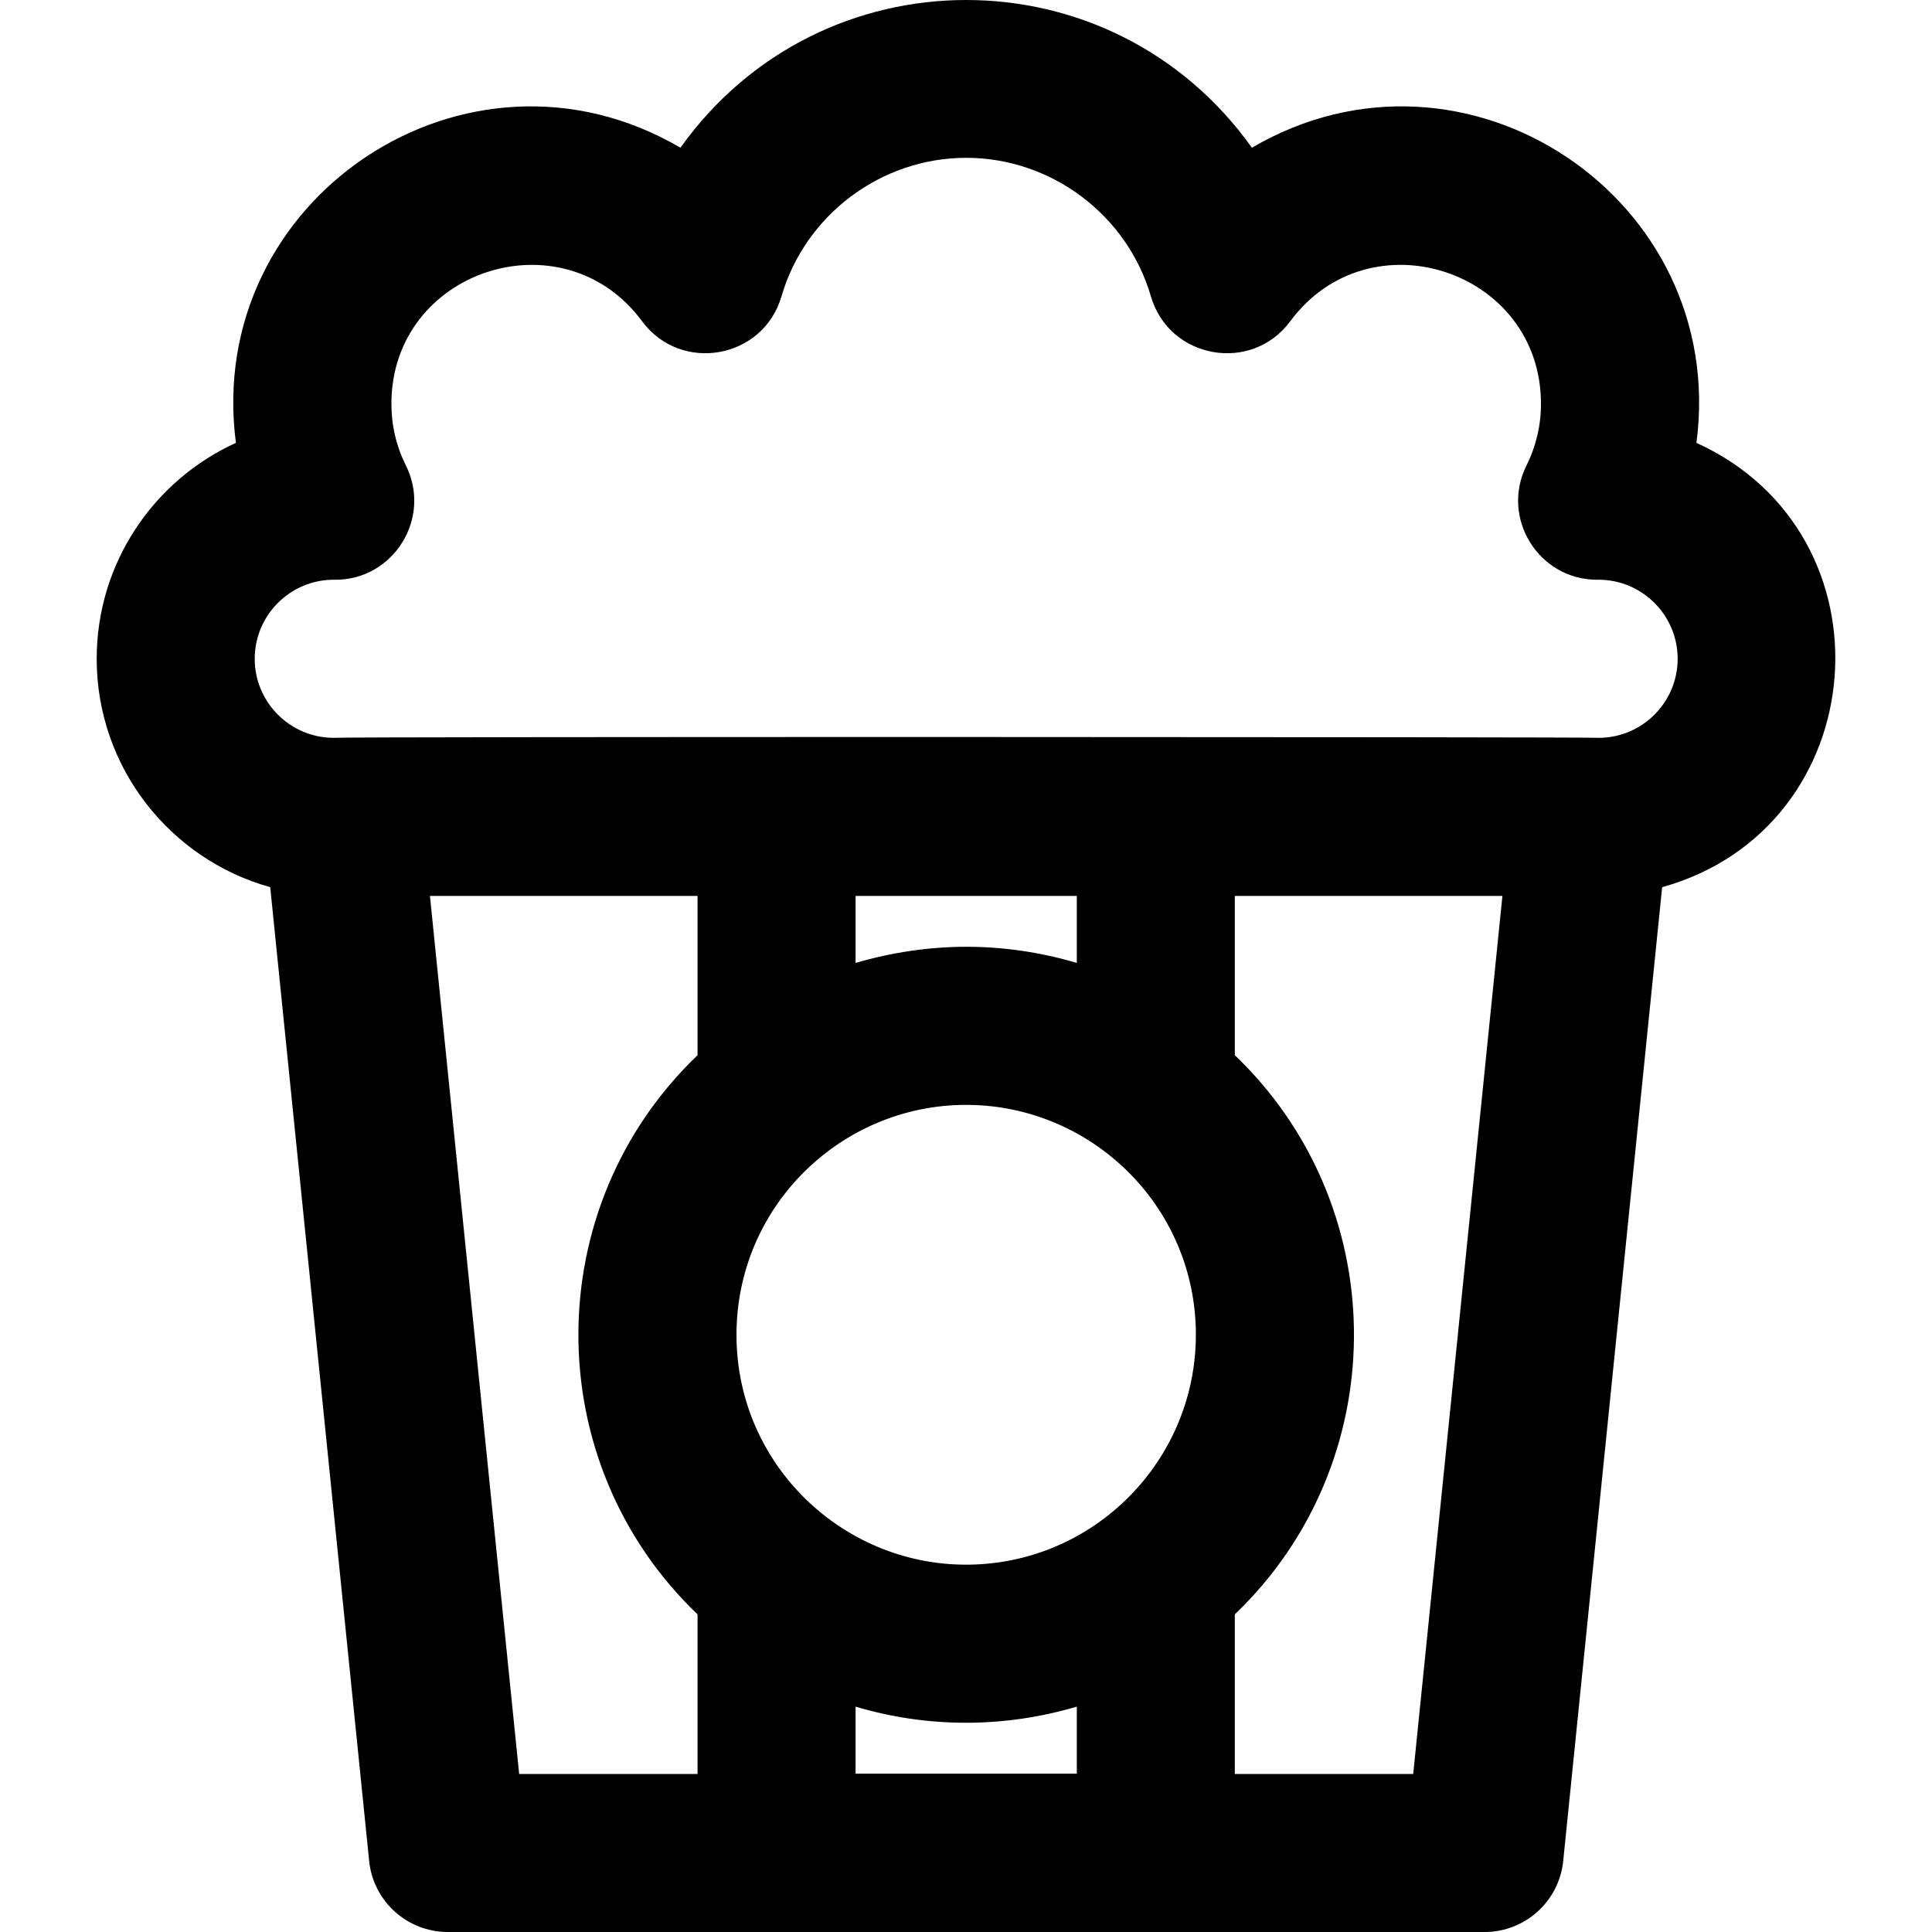 <?xml version="1.0" encoding="iso-8859-1"?>
<!-- Generator: Adobe Illustrator 19.0.0, SVG Export Plug-In . SVG Version: 6.00 Build 0)  -->
<svg version="1.1" id="Layer_1" xmlns="http://www.w3.org/2000/svg" xmlns:xlink="http://www.w3.org/1999/xlink" x="0px" y="0px"
	 viewBox="0 0 511.998 511.998" style="enable-background:new 0 0 511.998 511.998;" xml:space="preserve">
<g>
	<g>
		<path d="M449.575,117.361C458.07,52.659,388.365,5.992,331.77,39.147c-37.25-52.223-114.232-52.168-151.444,0
			C123.771,6.016,54.023,52.614,62.52,117.361c-21.743,9.894-36.896,31.824-36.896,57.228c0,28.812,19.497,53.138,45.986,60.523
			L97.83,493.177c1.086,10.689,10.087,18.821,20.831,18.821h274.772c10.744,0,19.745-8.133,20.831-18.821l26.221-258.066
			C496.868,219.393,502.92,141.635,449.575,117.361z M184.857,279.638c-42.083,40.294-42.125,107.869,0,148.188v42.295h-47.276
			l-23.643-232.695h70.918V279.638z M285.363,470.04h-58.628v-17.762c18.83,5.6,39.013,5.782,58.628,0.001V470.04z M259.921,414.53
			c-34.608,2.21-64.745-25.268-64.745-60.784c0-34.161,27.822-60.946,60.868-60.946c0.824,0,1.649,0.017,2.472,0.05
			c31.982,1.301,58.402,27.621,58.402,60.872C316.916,385.81,291.911,412.483,259.921,414.53z M226.734,255.184v-17.759h58.628
			v17.759C265.733,249.398,246.048,249.566,226.734,255.184z M374.514,470.122h-47.276v-42.298
			c41.654-39.883,42.099-106.461,1.319-146.906c-0.434-0.431-0.875-0.857-1.319-1.28v-42.213h70.918L374.514,470.122z
			 M423.97,195.531c-2.03-0.255-333.25-0.327-335.845,0c-11.4-0.181-20.623-9.498-20.623-20.942c0-11.477,9.273-20.83,20.721-20.957
			c0.123,0.003,0.244,0.006,0.369,0.007c15.552,0.232,25.971-16.23,18.976-30.273c-2.549-5.117-3.842-10.628-3.842-16.375
			c0-35.416,45.392-50.303,66.437-21.857c10.281,13.896,32.101,10.013,36.939-6.6c6.291-21.614,26.421-36.71,48.948-36.71
			c22.527,0,42.656,15.095,48.948,36.71c4.831,16.595,26.647,20.512,36.937,6.6c21.046-28.449,66.437-13.561,66.437,21.857
			c0,5.747-1.293,11.255-3.842,16.373c-6.922,13.894,3.195,30.276,18.74,30.276c0.202,0,0.401-0.003,0.603-0.008
			c11.448,0.126,20.722,9.478,20.722,20.957C444.593,186.032,435.371,195.35,423.97,195.531z"/>
	</g>
</g>
<g>
</g>
<g>
</g>
<g>
</g>
<g>
</g>
<g>
</g>
<g>
</g>
<g>
</g>
<g>
</g>
<g>
</g>
<g>
</g>
<g>
</g>
<g>
</g>
<g>
</g>
<g>
</g>
<g>
</g>
</svg>
